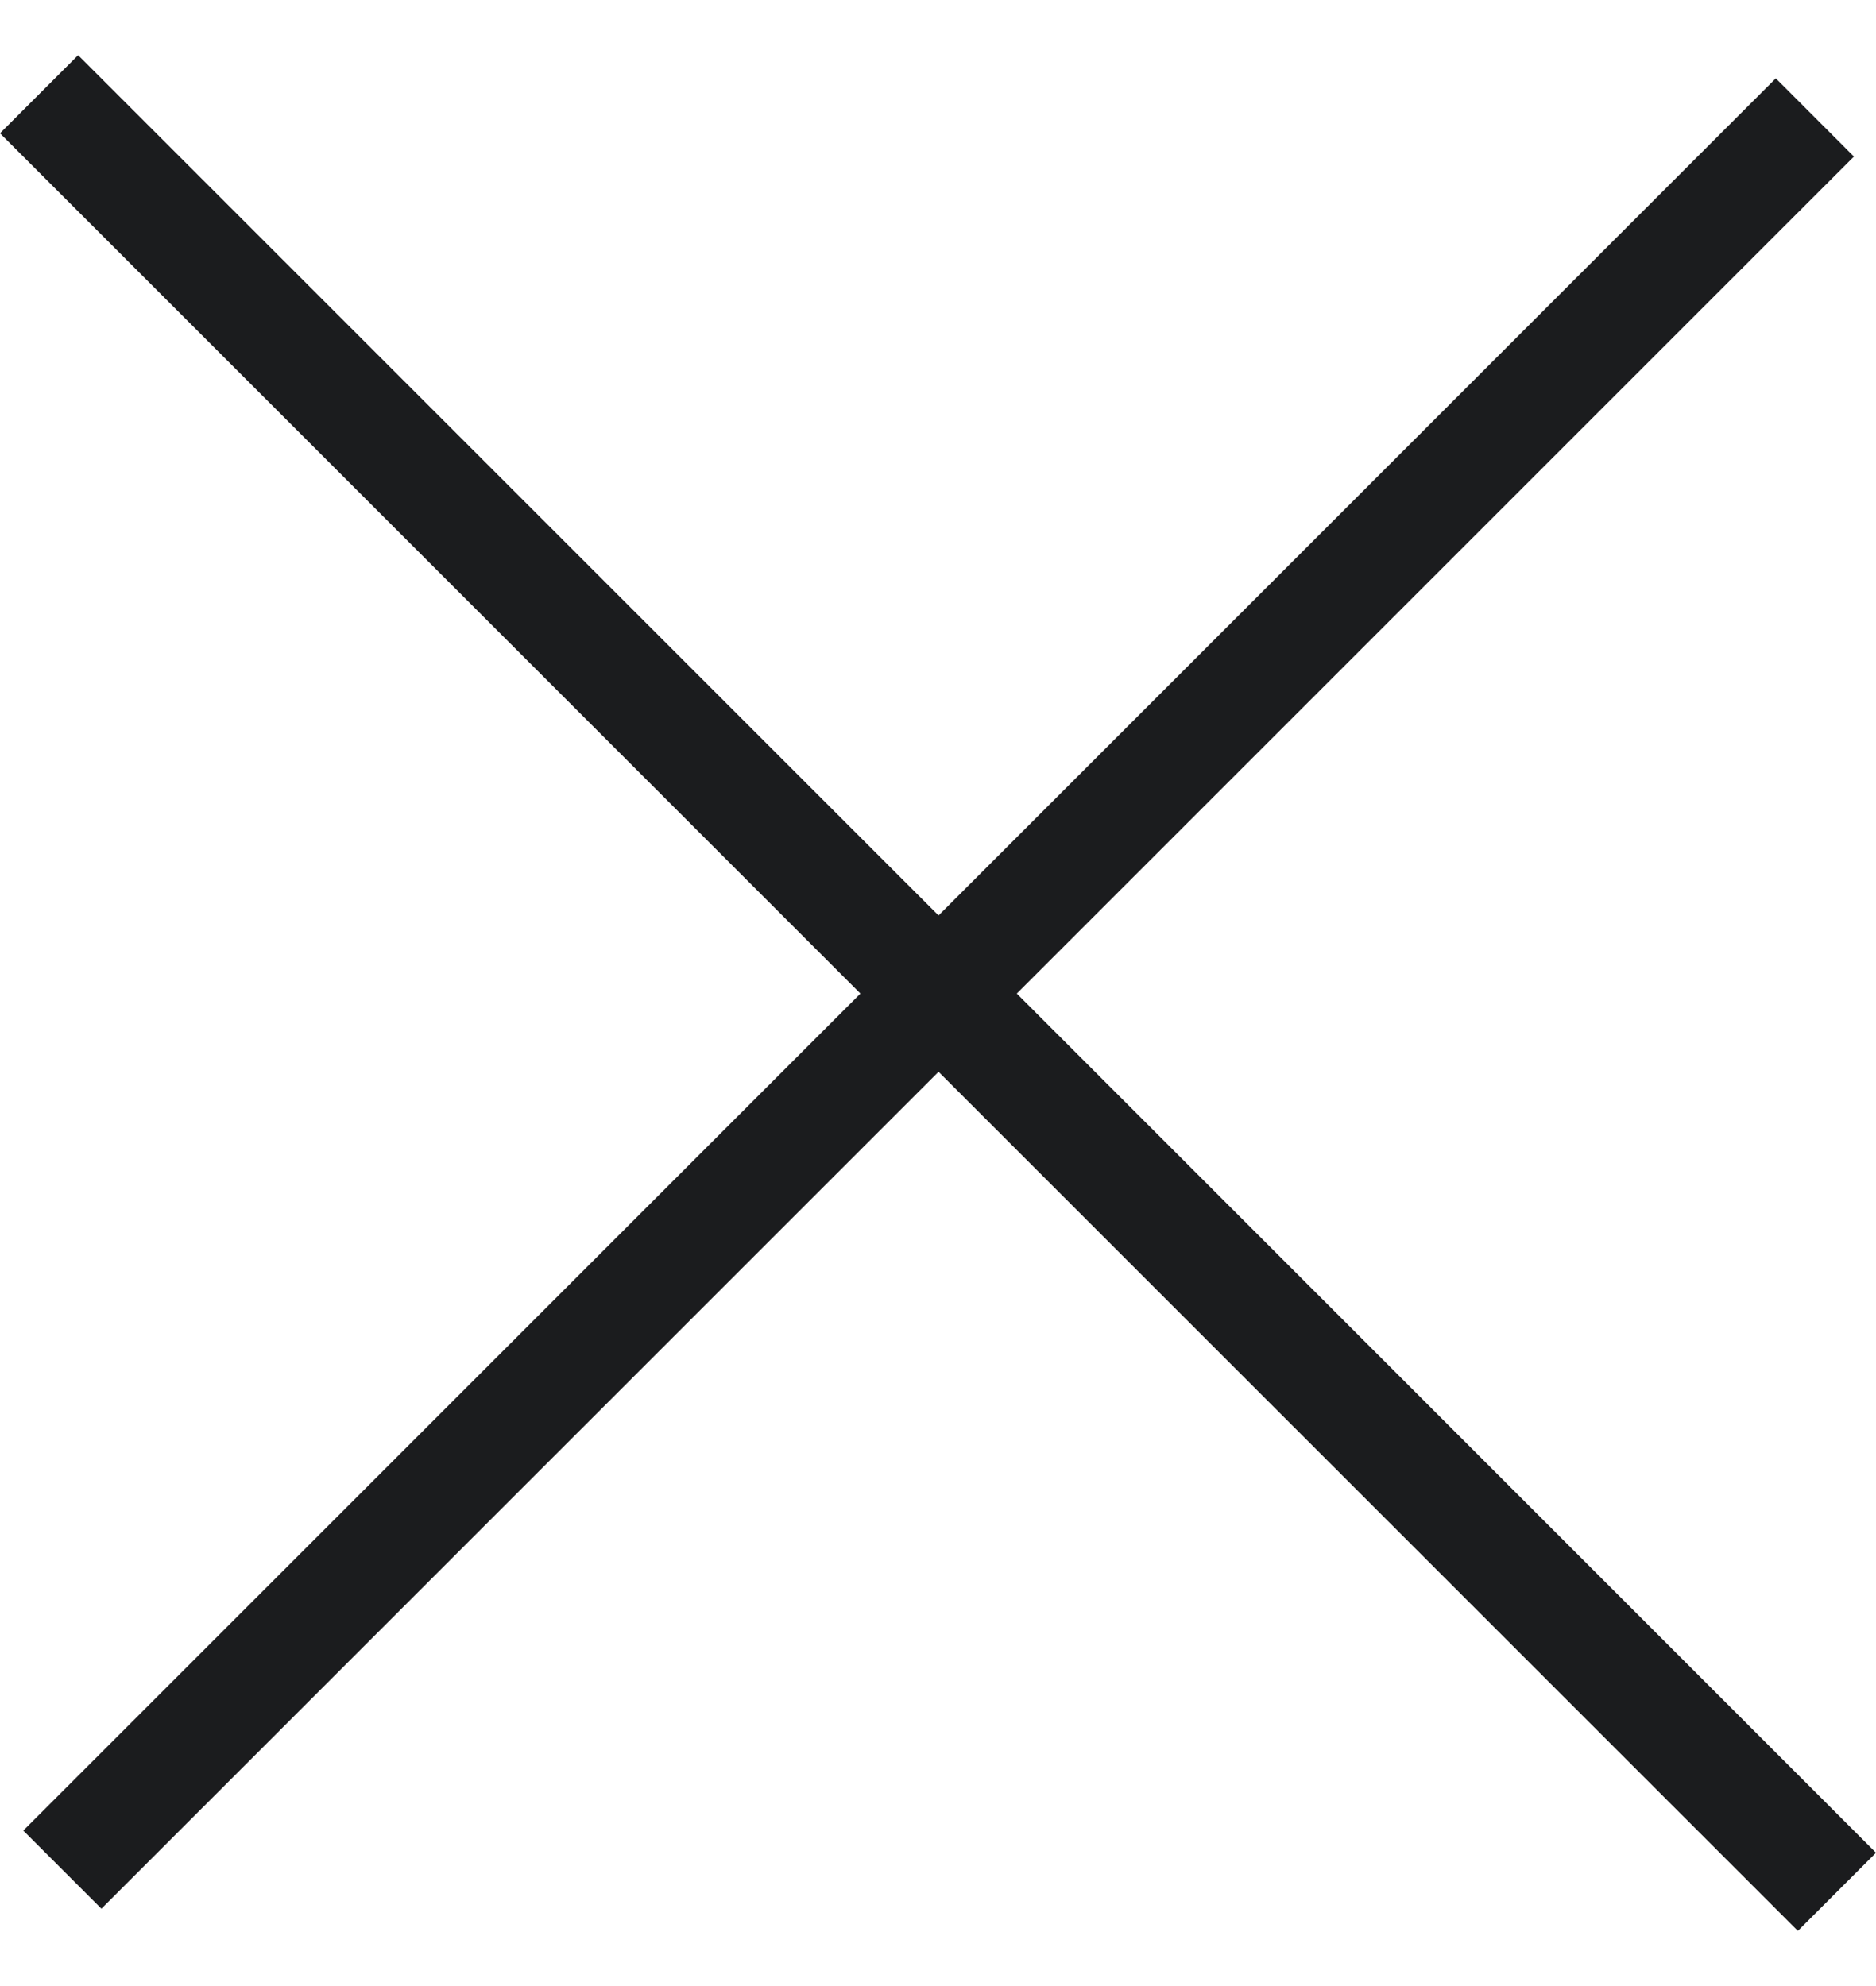 <svg width="17" height="18" viewBox="0 0 17 18" fill="none" xmlns="http://www.w3.org/2000/svg">
<path fill-rule="evenodd" clip-rule="evenodd" d="M0 1.208L0.708 0.5L8.505 8.297L16.092 0.71L16.8 1.419L9.214 9.005L17 16.792L16.292 17.5L8.505 9.714L0.919 17.299L0.211 16.591L7.797 9.005L0 1.208Z" fill="#1B1C1E"/>
</svg>
